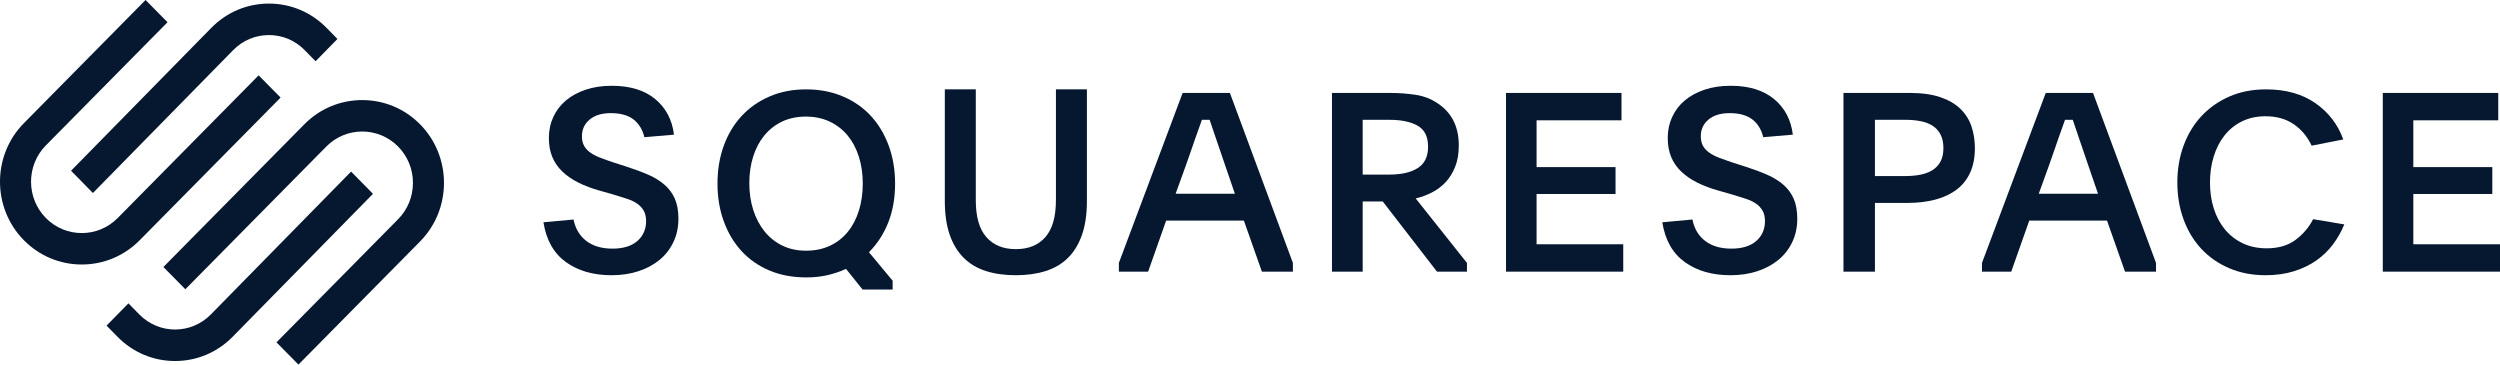 <svg width="192" height="28" viewBox="0 0 192 28" fill="none" xmlns="http://www.w3.org/2000/svg">
<path fill-rule="evenodd" clip-rule="evenodd" d="M7.135 14.823L17.909 3.848C18.641 3.103 19.615 2.693 20.654 2.693C21.691 2.693 22.665 3.102 23.396 3.848L24.236 4.703L25.915 2.992L25.076 2.137C23.896 0.936 22.326 0.275 20.653 0.275C18.98 0.275 17.41 0.936 16.23 2.138L5.456 13.113L7.135 14.823Z" fill="#061730"/>
<path fill-rule="evenodd" clip-rule="evenodd" d="M21.55 7.494L19.863 5.786L9.038 16.745C7.518 18.284 5.044 18.284 3.525 16.746C2.004 15.207 2.004 12.702 3.525 11.164L12.866 1.708L11.178 0L1.838 9.456C-0.613 11.936 -0.613 15.973 1.838 18.453C3.023 19.653 4.6 20.314 6.281 20.314C7.961 20.314 9.54 19.652 10.725 18.453L21.55 7.494Z" fill="#061730"/>
<path fill-rule="evenodd" clip-rule="evenodd" d="M32.261 9.546C31.076 8.347 29.498 7.686 27.817 7.686C26.137 7.687 24.558 8.347 23.373 9.547L12.548 20.506L14.235 22.214L25.06 11.255C26.581 9.716 29.054 9.716 30.574 11.254C31.309 11.999 31.714 12.989 31.714 14.045C31.714 15.101 31.309 16.092 30.574 16.836L21.233 26.292L22.92 28L32.261 18.544C34.711 16.064 34.711 12.027 32.261 9.546Z" fill="#061730"/>
<path fill-rule="evenodd" clip-rule="evenodd" d="M26.964 13.177L16.19 24.152C14.676 25.692 12.215 25.693 10.702 24.152L9.863 23.297L8.184 25.008L9.023 25.863C10.202 27.064 11.773 27.726 13.446 27.726C15.119 27.725 16.689 27.064 17.869 25.862L28.643 14.887L26.964 13.177Z" fill="#061730"/>
<path fill-rule="evenodd" clip-rule="evenodd" d="M44.049 16.858C44.188 17.558 44.513 18.106 45.025 18.501C45.536 18.897 46.209 19.095 47.043 19.095C47.864 19.095 48.499 18.9 48.947 18.511C49.396 18.122 49.62 17.61 49.62 16.975C49.62 16.663 49.56 16.401 49.44 16.187C49.32 15.973 49.153 15.791 48.938 15.642C48.723 15.494 48.458 15.367 48.142 15.263C47.826 15.159 47.472 15.049 47.081 14.932L46.058 14.641C45.451 14.472 44.908 14.268 44.428 14.028C43.947 13.788 43.537 13.506 43.196 13.182C42.855 12.858 42.596 12.485 42.419 12.063C42.242 11.642 42.154 11.152 42.154 10.595C42.154 10.011 42.267 9.473 42.495 8.98C42.722 8.488 43.044 8.066 43.461 7.716C43.878 7.366 44.383 7.091 44.978 6.889C45.571 6.689 46.24 6.588 46.986 6.588C48.388 6.588 49.5 6.928 50.322 7.609C51.142 8.29 51.622 9.201 51.762 10.342L49.488 10.537C49.348 9.953 49.071 9.499 48.654 9.175C48.237 8.851 47.656 8.689 46.91 8.689C46.215 8.689 45.672 8.854 45.281 9.185C44.889 9.516 44.693 9.94 44.693 10.459C44.693 10.757 44.75 11.006 44.864 11.207C44.978 11.409 45.141 11.584 45.356 11.733C45.571 11.882 45.833 12.015 46.143 12.131C46.452 12.248 46.803 12.372 47.194 12.501L48.161 12.812C48.767 13.007 49.314 13.211 49.8 13.425C50.286 13.639 50.7 13.895 51.041 14.193C51.383 14.492 51.645 14.848 51.828 15.263C52.011 15.678 52.103 16.19 52.103 16.8C52.103 17.448 51.976 18.042 51.724 18.579C51.471 19.118 51.118 19.575 50.663 19.951C50.208 20.327 49.668 20.619 49.042 20.826C48.417 21.033 47.725 21.137 46.967 21.137C45.565 21.137 44.396 20.8 43.461 20.126C42.526 19.451 41.952 18.434 41.737 17.072L44.049 16.858Z" fill="#061730"/>
<path fill-rule="evenodd" clip-rule="evenodd" d="M61.885 8.954C61.203 8.954 60.594 9.083 60.057 9.34C59.52 9.598 59.066 9.955 58.694 10.412C58.321 10.87 58.036 11.412 57.84 12.036C57.645 12.661 57.547 13.341 57.547 14.075C57.547 14.809 57.648 15.492 57.85 16.123C58.052 16.755 58.34 17.302 58.712 17.766C59.084 18.23 59.539 18.593 60.076 18.858C60.613 19.122 61.222 19.253 61.904 19.253C62.586 19.253 63.196 19.128 63.733 18.877C64.269 18.626 64.724 18.275 65.096 17.823C65.469 17.373 65.756 16.828 65.958 16.191C66.16 15.553 66.261 14.854 66.261 14.094C66.261 13.347 66.16 12.658 65.958 12.026C65.756 11.396 65.469 10.854 65.096 10.403C64.724 9.953 64.266 9.598 63.723 9.34C63.18 9.083 62.567 8.954 61.885 8.954ZM61.904 6.863C62.927 6.863 63.862 7.04 64.708 7.395C65.554 7.75 66.274 8.247 66.868 8.886C67.461 9.525 67.921 10.29 68.251 11.18C68.579 12.071 68.743 13.045 68.743 14.104C68.743 15.201 68.569 16.192 68.222 17.076C67.874 17.96 67.379 18.724 66.735 19.37L68.554 21.558V22.235H66.243L64.973 20.648C64.531 20.854 64.057 21.015 63.552 21.132C63.047 21.248 62.504 21.306 61.923 21.306C60.875 21.306 59.931 21.128 59.091 20.774C58.251 20.419 57.537 19.922 56.95 19.283C56.363 18.644 55.908 17.883 55.587 16.998C55.264 16.114 55.103 15.149 55.103 14.104C55.103 13.045 55.264 12.074 55.587 11.19C55.908 10.306 56.366 9.544 56.96 8.905C57.553 8.266 58.27 7.766 59.11 7.405C59.95 7.044 60.881 6.863 61.904 6.863Z" fill="#061730"/>
<path fill-rule="evenodd" clip-rule="evenodd" d="M78.018 19.134C78.987 19.134 79.742 18.826 80.283 18.211C80.824 17.595 81.095 16.651 81.095 15.381V6.863H83.474V15.439C83.474 16.45 83.348 17.316 83.096 18.035C82.844 18.755 82.485 19.345 82.02 19.805C81.554 20.266 80.981 20.603 80.302 20.817C79.622 21.031 78.861 21.137 78.018 21.137C77.162 21.137 76.397 21.031 75.724 20.817C75.051 20.603 74.481 20.266 74.016 19.805C73.55 19.345 73.191 18.755 72.939 18.035C72.688 17.316 72.562 16.45 72.562 15.439V6.863H74.941V15.381C74.941 16.651 75.211 17.595 75.752 18.211C76.294 18.826 77.049 19.134 78.018 19.134Z" fill="#061730"/>
<path fill-rule="evenodd" clip-rule="evenodd" d="M90.288 14.879H94.84L94.091 12.7C93.796 11.847 93.56 11.152 93.38 10.617C93.201 10.081 93.041 9.61 92.9 9.202H92.305C92.228 9.419 92.151 9.635 92.075 9.852C91.998 10.069 91.911 10.311 91.815 10.578C91.719 10.846 91.614 11.152 91.498 11.496C91.383 11.84 91.242 12.241 91.076 12.7L90.288 14.879ZM85.929 20.194L90.826 7.137H94.456L99.295 20.194V20.863H96.914L95.531 16.944H89.559L88.176 20.863H85.929V20.194Z" fill="#061730"/>
<path fill-rule="evenodd" clip-rule="evenodd" d="M104.654 13.407H106.728C107.641 13.407 108.36 13.24 108.886 12.905C109.413 12.571 109.676 12.025 109.676 11.266C109.676 10.496 109.41 9.959 108.877 9.656C108.345 9.354 107.628 9.202 106.728 9.202H104.654V13.407ZM112.662 20.863H110.36L106.195 15.472H104.654V20.863H102.296V7.137H106.728C107.425 7.137 108.088 7.185 108.715 7.281C109.343 7.376 109.91 7.596 110.418 7.94C111.495 8.653 112.035 9.73 112.035 11.17C112.035 11.794 111.943 12.339 111.758 12.804C111.574 13.269 111.33 13.664 111.026 13.989C110.722 14.314 110.37 14.578 109.971 14.782C109.571 14.986 109.156 15.139 108.725 15.24L112.662 20.193V20.863Z" fill="#061730"/>
<path fill-rule="evenodd" clip-rule="evenodd" d="M115.663 7.137H124.531V9.24H118.009V12.834H124.073V14.898H118.009V18.76H124.665V20.863H115.663V7.137Z" fill="#061730"/>
<path fill-rule="evenodd" clip-rule="evenodd" d="M129.978 16.858C130.116 17.558 130.442 18.106 130.953 18.501C131.465 18.897 132.138 19.095 132.972 19.095C133.793 19.095 134.427 18.9 134.876 18.511C135.324 18.122 135.549 17.61 135.549 16.975C135.549 16.663 135.489 16.401 135.369 16.187C135.249 15.973 135.081 15.791 134.867 15.642C134.652 15.494 134.386 15.367 134.071 15.263C133.755 15.159 133.401 15.049 133.009 14.932L131.986 14.641C131.38 14.472 130.836 14.268 130.356 14.028C129.876 13.788 129.466 13.506 129.125 13.182C128.784 12.858 128.524 12.485 128.348 12.063C128.171 11.642 128.082 11.152 128.082 10.595C128.082 10.011 128.196 9.473 128.424 8.98C128.651 8.488 128.973 8.066 129.39 7.716C129.807 7.366 130.312 7.091 130.906 6.889C131.499 6.689 132.169 6.588 132.914 6.588C134.317 6.588 135.428 6.928 136.25 7.609C137.071 8.29 137.551 9.201 137.69 10.342L135.416 10.537C135.277 9.953 134.999 9.499 134.583 9.175C134.166 8.851 133.584 8.689 132.839 8.689C132.144 8.689 131.601 8.854 131.209 9.185C130.818 9.516 130.622 9.94 130.622 10.459C130.622 10.757 130.679 11.006 130.792 11.207C130.906 11.409 131.07 11.584 131.285 11.733C131.499 11.882 131.762 12.015 132.071 12.131C132.381 12.248 132.732 12.372 133.123 12.501L134.09 12.812C134.696 13.007 135.242 13.211 135.729 13.425C136.215 13.639 136.629 13.895 136.97 14.193C137.311 14.492 137.573 14.848 137.756 15.263C137.939 15.678 138.031 16.19 138.031 16.8C138.031 17.448 137.905 18.042 137.652 18.579C137.399 19.118 137.046 19.575 136.591 19.951C136.136 20.327 135.596 20.619 134.971 20.826C134.345 21.033 133.654 21.137 132.896 21.137C131.494 21.137 130.325 20.8 129.39 20.126C128.455 19.451 127.88 18.434 127.665 17.072L129.978 16.858Z" fill="#061730"/>
<path fill-rule="evenodd" clip-rule="evenodd" d="M143.995 13.522H146.315C146.74 13.522 147.13 13.487 147.485 13.418C147.839 13.348 148.149 13.232 148.413 13.067C148.677 12.903 148.883 12.682 149.032 12.404C149.18 12.126 149.254 11.785 149.254 11.38C149.254 10.964 149.18 10.614 149.032 10.329C148.883 10.045 148.68 9.821 148.423 9.657C148.165 9.492 147.858 9.375 147.504 9.306C147.149 9.237 146.766 9.202 146.354 9.202H143.995V13.522ZM141.578 7.137H146.644C147.585 7.137 148.374 7.245 149.012 7.462C149.65 7.679 150.166 7.978 150.559 8.361C150.952 8.743 151.236 9.192 151.41 9.709C151.584 10.224 151.671 10.782 151.671 11.381C151.671 12.095 151.552 12.716 151.313 13.245C151.075 13.774 150.73 14.21 150.279 14.554C149.827 14.898 149.28 15.156 148.635 15.328C147.99 15.501 147.262 15.586 146.45 15.586H143.995V20.863H141.578V7.137Z" fill="#061730"/>
<path fill-rule="evenodd" clip-rule="evenodd" d="M156.576 14.879H161.128L160.379 12.7C160.084 11.847 159.847 11.152 159.668 10.617C159.489 10.081 159.329 9.61 159.188 9.202H158.593C158.516 9.419 158.439 9.635 158.362 9.852C158.285 10.069 158.199 10.311 158.103 10.578C158.007 10.846 157.901 11.152 157.786 11.496C157.671 11.84 157.53 12.241 157.364 12.7L156.576 14.879ZM152.216 20.194L157.114 7.137H160.744L165.583 20.194V20.863H163.202L161.819 16.944H155.846L154.463 20.863H152.216V20.194Z" fill="#061730"/>
<path fill-rule="evenodd" clip-rule="evenodd" d="M180.041 17.234C179.824 17.77 179.54 18.274 179.19 18.747C178.838 19.22 178.414 19.634 177.917 19.988C177.42 20.342 176.842 20.622 176.185 20.828C175.528 21.034 174.798 21.137 173.994 21.137C172.973 21.137 172.045 20.958 171.21 20.601C170.374 20.244 169.661 19.75 169.07 19.119C168.479 18.487 168.023 17.735 167.702 16.861C167.38 15.987 167.22 15.04 167.22 14.019C167.22 12.999 167.38 12.052 167.702 11.178C168.023 10.304 168.482 9.548 169.079 8.91C169.677 8.273 170.393 7.771 171.229 7.408C172.064 7.044 172.999 6.863 174.032 6.863C175.537 6.863 176.798 7.214 177.812 7.915C178.826 8.617 179.544 9.548 179.965 10.709L177.534 11.187C177.202 10.486 176.74 9.933 176.147 9.532C175.553 9.13 174.836 8.929 173.994 8.929C173.318 8.929 172.715 9.059 172.186 9.32C171.656 9.581 171.21 9.94 170.846 10.397C170.482 10.854 170.205 11.395 170.014 12.018C169.822 12.64 169.727 13.307 169.727 14.019C169.727 14.743 169.825 15.414 170.023 16.03C170.221 16.647 170.508 17.18 170.884 17.632C171.261 18.083 171.717 18.435 172.253 18.689C172.788 18.944 173.401 19.071 174.089 19.071C174.983 19.071 175.719 18.854 176.3 18.42C176.88 17.986 177.33 17.457 177.649 16.832L180.041 17.234Z" fill="#061730"/>
<path fill-rule="evenodd" clip-rule="evenodd" d="M182.998 7.137H191.866V9.24H185.344V12.834H191.409V14.898H185.344V18.76H192V20.863H182.998V7.137Z" fill="#061730"/>
</svg>
